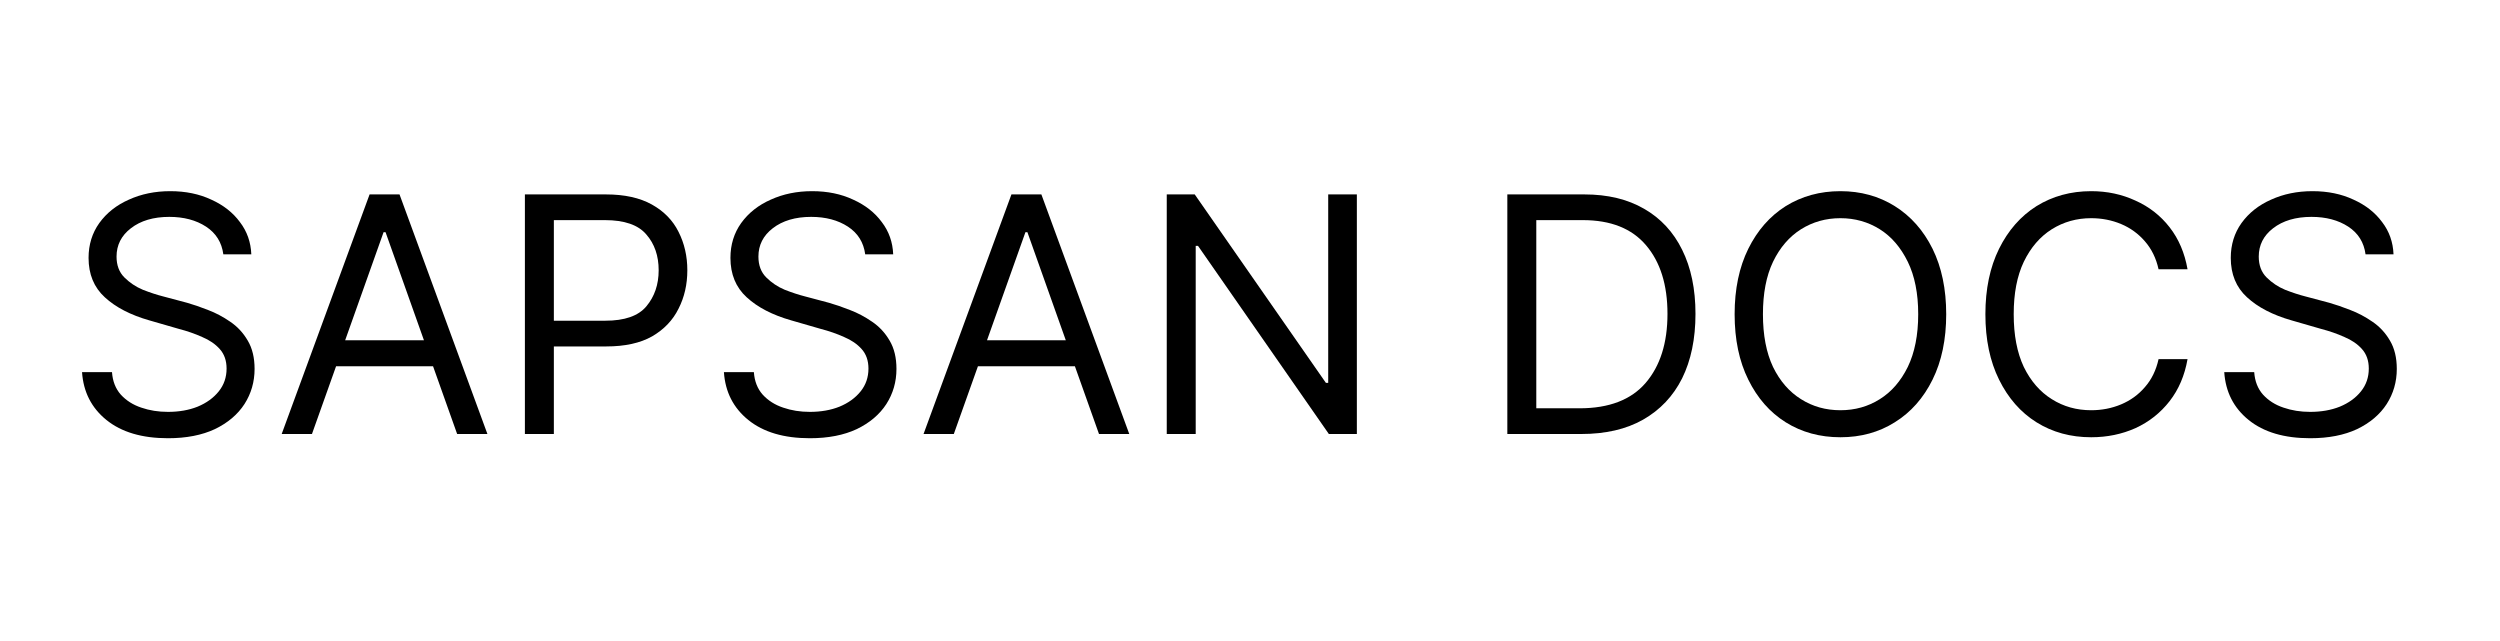<svg xmlns="http://www.w3.org/2000/svg" xmlns:xlink="http://www.w3.org/1999/xlink" width="160" zoomAndPan="magnify" viewBox="0 0 120 30.75" height="41" preserveAspectRatio="xMidYMid meet" version="1.0"><defs><g/></defs><g fill="#000000" fill-opacity="1"><g transform="translate(3.032, 20.832)"><g><path d="M 7.688 -8.625 C 7.613 -9.195 7.336 -9.641 6.859 -9.953 C 6.379 -10.266 5.789 -10.422 5.094 -10.422 C 4.332 -10.422 3.719 -10.238 3.25 -9.875 C 2.789 -9.52 2.562 -9.066 2.562 -8.516 C 2.562 -8.098 2.688 -7.766 2.938 -7.516 C 3.188 -7.266 3.484 -7.066 3.828 -6.922 C 4.18 -6.785 4.5 -6.68 4.781 -6.609 L 5.953 -6.297 C 6.254 -6.211 6.586 -6.098 6.953 -5.953 C 7.316 -5.816 7.672 -5.629 8.016 -5.391 C 8.359 -5.16 8.641 -4.859 8.859 -4.484 C 9.078 -4.117 9.188 -3.664 9.188 -3.125 C 9.188 -2.5 9.023 -1.938 8.703 -1.438 C 8.379 -0.938 7.906 -0.535 7.281 -0.234 C 6.664 0.055 5.914 0.203 5.031 0.203 C 3.789 0.203 2.805 -0.086 2.078 -0.672 C 1.359 -1.254 0.969 -2.02 0.906 -2.969 L 2.344 -2.969 C 2.375 -2.531 2.516 -2.172 2.766 -1.891 C 3.023 -1.609 3.352 -1.398 3.75 -1.266 C 4.145 -1.129 4.57 -1.062 5.031 -1.062 C 5.562 -1.062 6.035 -1.145 6.453 -1.312 C 6.879 -1.488 7.219 -1.734 7.469 -2.047 C 7.719 -2.359 7.844 -2.723 7.844 -3.141 C 7.844 -3.523 7.734 -3.836 7.516 -4.078 C 7.305 -4.316 7.023 -4.508 6.672 -4.656 C 6.328 -4.812 5.953 -4.941 5.547 -5.047 L 4.141 -5.453 C 3.234 -5.711 2.52 -6.082 2 -6.562 C 1.477 -7.039 1.219 -7.672 1.219 -8.453 C 1.219 -9.086 1.391 -9.645 1.734 -10.125 C 2.086 -10.613 2.562 -10.988 3.156 -11.25 C 3.75 -11.52 4.41 -11.656 5.141 -11.656 C 5.879 -11.656 6.535 -11.52 7.109 -11.25 C 7.691 -10.988 8.148 -10.629 8.484 -10.172 C 8.828 -9.723 9.008 -9.207 9.031 -8.625 Z M 7.688 -8.625 "/></g></g></g><g fill="#000000" fill-opacity="1"><g transform="translate(13.115, 20.832)"><g><path d="M 1.859 0 L 0.406 0 L 4.625 -11.5 L 6.062 -11.5 L 10.281 0 L 8.828 0 L 7.672 -3.25 L 3.016 -3.25 Z M 3.453 -4.5 L 7.234 -4.5 L 5.391 -9.688 L 5.297 -9.688 Z M 3.453 -4.5 "/></g></g></g><g fill="#000000" fill-opacity="1"><g transform="translate(23.804, 20.832)"><g><path d="M 1.391 0 L 1.391 -11.5 L 5.281 -11.5 C 6.176 -11.5 6.91 -11.336 7.484 -11.016 C 8.066 -10.691 8.492 -10.254 8.766 -9.703 C 9.047 -9.148 9.188 -8.535 9.188 -7.859 C 9.188 -7.18 9.047 -6.566 8.766 -6.016 C 8.492 -5.461 8.07 -5.02 7.5 -4.688 C 6.926 -4.363 6.191 -4.203 5.297 -4.203 L 2.781 -4.203 L 2.781 0 Z M 2.781 -5.438 L 5.25 -5.438 C 6.176 -5.438 6.832 -5.664 7.219 -6.125 C 7.613 -6.594 7.812 -7.172 7.812 -7.859 C 7.812 -8.555 7.613 -9.129 7.219 -9.578 C 6.832 -10.035 6.172 -10.266 5.234 -10.266 L 2.781 -10.266 Z M 2.781 -5.438 "/></g></g></g><g fill="#000000" fill-opacity="1"><g transform="translate(33.842, 20.832)"><g><path d="M 7.688 -8.625 C 7.613 -9.195 7.336 -9.641 6.859 -9.953 C 6.379 -10.266 5.789 -10.422 5.094 -10.422 C 4.332 -10.422 3.719 -10.238 3.25 -9.875 C 2.789 -9.52 2.562 -9.066 2.562 -8.516 C 2.562 -8.098 2.688 -7.766 2.938 -7.516 C 3.188 -7.266 3.484 -7.066 3.828 -6.922 C 4.18 -6.785 4.5 -6.68 4.781 -6.609 L 5.953 -6.297 C 6.254 -6.211 6.586 -6.098 6.953 -5.953 C 7.316 -5.816 7.672 -5.629 8.016 -5.391 C 8.359 -5.16 8.641 -4.859 8.859 -4.484 C 9.078 -4.117 9.188 -3.664 9.188 -3.125 C 9.188 -2.5 9.023 -1.938 8.703 -1.438 C 8.379 -0.938 7.906 -0.535 7.281 -0.234 C 6.664 0.055 5.914 0.203 5.031 0.203 C 3.789 0.203 2.805 -0.086 2.078 -0.672 C 1.359 -1.254 0.969 -2.02 0.906 -2.969 L 2.344 -2.969 C 2.375 -2.531 2.516 -2.172 2.766 -1.891 C 3.023 -1.609 3.352 -1.398 3.75 -1.266 C 4.145 -1.129 4.57 -1.062 5.031 -1.062 C 5.562 -1.062 6.035 -1.145 6.453 -1.312 C 6.879 -1.488 7.219 -1.734 7.469 -2.047 C 7.719 -2.359 7.844 -2.723 7.844 -3.141 C 7.844 -3.523 7.734 -3.836 7.516 -4.078 C 7.305 -4.316 7.023 -4.508 6.672 -4.656 C 6.328 -4.812 5.953 -4.941 5.547 -5.047 L 4.141 -5.453 C 3.234 -5.711 2.52 -6.082 2 -6.562 C 1.477 -7.039 1.219 -7.672 1.219 -8.453 C 1.219 -9.086 1.391 -9.645 1.734 -10.125 C 2.086 -10.613 2.562 -10.988 3.156 -11.25 C 3.75 -11.52 4.41 -11.656 5.141 -11.656 C 5.879 -11.656 6.535 -11.52 7.109 -11.25 C 7.691 -10.988 8.148 -10.629 8.484 -10.172 C 8.828 -9.723 9.008 -9.207 9.031 -8.625 Z M 7.688 -8.625 "/></g></g></g><g fill="#000000" fill-opacity="1"><g transform="translate(43.924, 20.832)"><g><path d="M 1.859 0 L 0.406 0 L 4.625 -11.5 L 6.062 -11.5 L 10.281 0 L 8.828 0 L 7.672 -3.25 L 3.016 -3.25 Z M 3.453 -4.5 L 7.234 -4.5 L 5.391 -9.688 L 5.297 -9.688 Z M 3.453 -4.5 "/></g></g></g><g fill="#000000" fill-opacity="1"><g transform="translate(54.613, 20.832)"><g><path d="M 10.516 -11.5 L 10.516 0 L 9.172 0 L 2.891 -9.031 L 2.781 -9.031 L 2.781 0 L 1.391 0 L 1.391 -11.5 L 2.734 -11.5 L 9.031 -2.453 L 9.141 -2.453 L 9.141 -11.5 Z M 10.516 -11.5 "/></g></g></g><g fill="#000000" fill-opacity="1"><g transform="translate(66.515, 20.832)"><g/></g></g><g fill="#000000" fill-opacity="1"><g transform="translate(70.961, 20.832)"><g><path d="M 4.938 0 L 1.391 0 L 1.391 -11.5 L 5.094 -11.5 C 6.207 -11.5 7.16 -11.27 7.953 -10.812 C 8.754 -10.352 9.363 -9.695 9.781 -8.844 C 10.207 -7.988 10.422 -6.961 10.422 -5.766 C 10.422 -4.566 10.207 -3.535 9.781 -2.672 C 9.352 -1.816 8.727 -1.156 7.906 -0.688 C 7.094 -0.227 6.102 0 4.938 0 Z M 2.781 -1.234 L 4.859 -1.234 C 6.273 -1.234 7.332 -1.641 8.031 -2.453 C 8.727 -3.266 9.078 -4.367 9.078 -5.766 C 9.078 -7.16 8.734 -8.258 8.047 -9.062 C 7.367 -9.863 6.359 -10.266 5.016 -10.266 L 2.781 -10.266 Z M 2.781 -1.234 "/></g></g></g><g fill="#000000" fill-opacity="1"><g transform="translate(82.324, 20.832)"><g><path d="M 11.094 -5.75 C 11.094 -4.539 10.875 -3.492 10.438 -2.609 C 10 -1.723 9.395 -1.039 8.625 -0.562 C 7.863 -0.082 6.992 0.156 6.016 0.156 C 5.035 0.156 4.16 -0.082 3.391 -0.562 C 2.629 -1.039 2.031 -1.723 1.594 -2.609 C 1.156 -3.492 0.938 -4.539 0.938 -5.75 C 0.938 -6.957 1.156 -8.004 1.594 -8.891 C 2.031 -9.773 2.629 -10.457 3.391 -10.938 C 4.16 -11.414 5.035 -11.656 6.016 -11.656 C 6.992 -11.656 7.863 -11.414 8.625 -10.938 C 9.395 -10.457 10 -9.773 10.438 -8.891 C 10.875 -8.004 11.094 -6.957 11.094 -5.75 Z M 9.75 -5.75 C 9.75 -6.75 9.582 -7.586 9.25 -8.266 C 8.914 -8.953 8.469 -9.473 7.906 -9.828 C 7.344 -10.18 6.711 -10.359 6.016 -10.359 C 5.316 -10.359 4.688 -10.18 4.125 -9.828 C 3.562 -9.473 3.113 -8.953 2.781 -8.266 C 2.457 -7.586 2.297 -6.75 2.297 -5.75 C 2.297 -4.75 2.457 -3.906 2.781 -3.219 C 3.113 -2.539 3.562 -2.023 4.125 -1.672 C 4.688 -1.316 5.316 -1.141 6.016 -1.141 C 6.711 -1.141 7.344 -1.316 7.906 -1.672 C 8.469 -2.023 8.914 -2.539 9.25 -3.219 C 9.582 -3.906 9.75 -4.75 9.75 -5.75 Z M 9.75 -5.75 "/></g></g></g><g fill="#000000" fill-opacity="1"><g transform="translate(94.361, 20.832)"><g><path d="M 10.641 -7.906 L 9.25 -7.906 C 9.133 -8.438 8.914 -8.883 8.594 -9.25 C 8.281 -9.613 7.898 -9.891 7.453 -10.078 C 7.004 -10.266 6.523 -10.359 6.016 -10.359 C 5.316 -10.359 4.688 -10.18 4.125 -9.828 C 3.562 -9.473 3.113 -8.953 2.781 -8.266 C 2.457 -7.586 2.297 -6.75 2.297 -5.75 C 2.297 -4.75 2.457 -3.906 2.781 -3.219 C 3.113 -2.539 3.562 -2.023 4.125 -1.672 C 4.688 -1.316 5.316 -1.141 6.016 -1.141 C 6.523 -1.141 7.004 -1.234 7.453 -1.422 C 7.898 -1.609 8.281 -1.883 8.594 -2.25 C 8.914 -2.613 9.133 -3.062 9.25 -3.594 L 10.641 -3.594 C 10.504 -2.812 10.219 -2.141 9.781 -1.578 C 9.344 -1.016 8.797 -0.582 8.141 -0.281 C 7.492 0.008 6.785 0.156 6.016 0.156 C 5.035 0.156 4.16 -0.082 3.391 -0.562 C 2.629 -1.039 2.031 -1.723 1.594 -2.609 C 1.156 -3.492 0.938 -4.539 0.938 -5.75 C 0.938 -6.957 1.156 -8.004 1.594 -8.891 C 2.031 -9.773 2.629 -10.457 3.391 -10.938 C 4.16 -11.414 5.035 -11.656 6.016 -11.656 C 6.785 -11.656 7.492 -11.504 8.141 -11.203 C 8.797 -10.91 9.344 -10.484 9.781 -9.922 C 10.219 -9.359 10.504 -8.688 10.641 -7.906 Z M 10.641 -7.906 "/></g></g></g><g fill="#000000" fill-opacity="1"><g transform="translate(105.858, 20.832)"><g><path d="M 7.688 -8.625 C 7.613 -9.195 7.336 -9.641 6.859 -9.953 C 6.379 -10.266 5.789 -10.422 5.094 -10.422 C 4.332 -10.422 3.719 -10.238 3.25 -9.875 C 2.789 -9.52 2.562 -9.066 2.562 -8.516 C 2.562 -8.098 2.688 -7.766 2.938 -7.516 C 3.188 -7.266 3.484 -7.066 3.828 -6.922 C 4.18 -6.785 4.5 -6.68 4.781 -6.609 L 5.953 -6.297 C 6.254 -6.211 6.586 -6.098 6.953 -5.953 C 7.316 -5.816 7.672 -5.629 8.016 -5.391 C 8.359 -5.16 8.641 -4.859 8.859 -4.484 C 9.078 -4.117 9.188 -3.664 9.188 -3.125 C 9.188 -2.5 9.023 -1.938 8.703 -1.438 C 8.379 -0.938 7.906 -0.535 7.281 -0.234 C 6.664 0.055 5.914 0.203 5.031 0.203 C 3.789 0.203 2.805 -0.086 2.078 -0.672 C 1.359 -1.254 0.969 -2.02 0.906 -2.969 L 2.344 -2.969 C 2.375 -2.531 2.516 -2.172 2.766 -1.891 C 3.023 -1.609 3.352 -1.398 3.75 -1.266 C 4.145 -1.129 4.57 -1.062 5.031 -1.062 C 5.562 -1.062 6.035 -1.145 6.453 -1.312 C 6.879 -1.488 7.219 -1.734 7.469 -2.047 C 7.719 -2.359 7.844 -2.723 7.844 -3.141 C 7.844 -3.523 7.734 -3.836 7.516 -4.078 C 7.305 -4.316 7.023 -4.508 6.672 -4.656 C 6.328 -4.812 5.953 -4.941 5.547 -5.047 L 4.141 -5.453 C 3.234 -5.711 2.52 -6.082 2 -6.562 C 1.477 -7.039 1.219 -7.672 1.219 -8.453 C 1.219 -9.086 1.391 -9.645 1.734 -10.125 C 2.086 -10.613 2.562 -10.988 3.156 -11.25 C 3.75 -11.52 4.41 -11.656 5.141 -11.656 C 5.879 -11.656 6.535 -11.52 7.109 -11.25 C 7.691 -10.988 8.148 -10.629 8.484 -10.172 C 8.828 -9.723 9.008 -9.207 9.031 -8.625 Z M 7.688 -8.625 "/></g></g></g></svg>